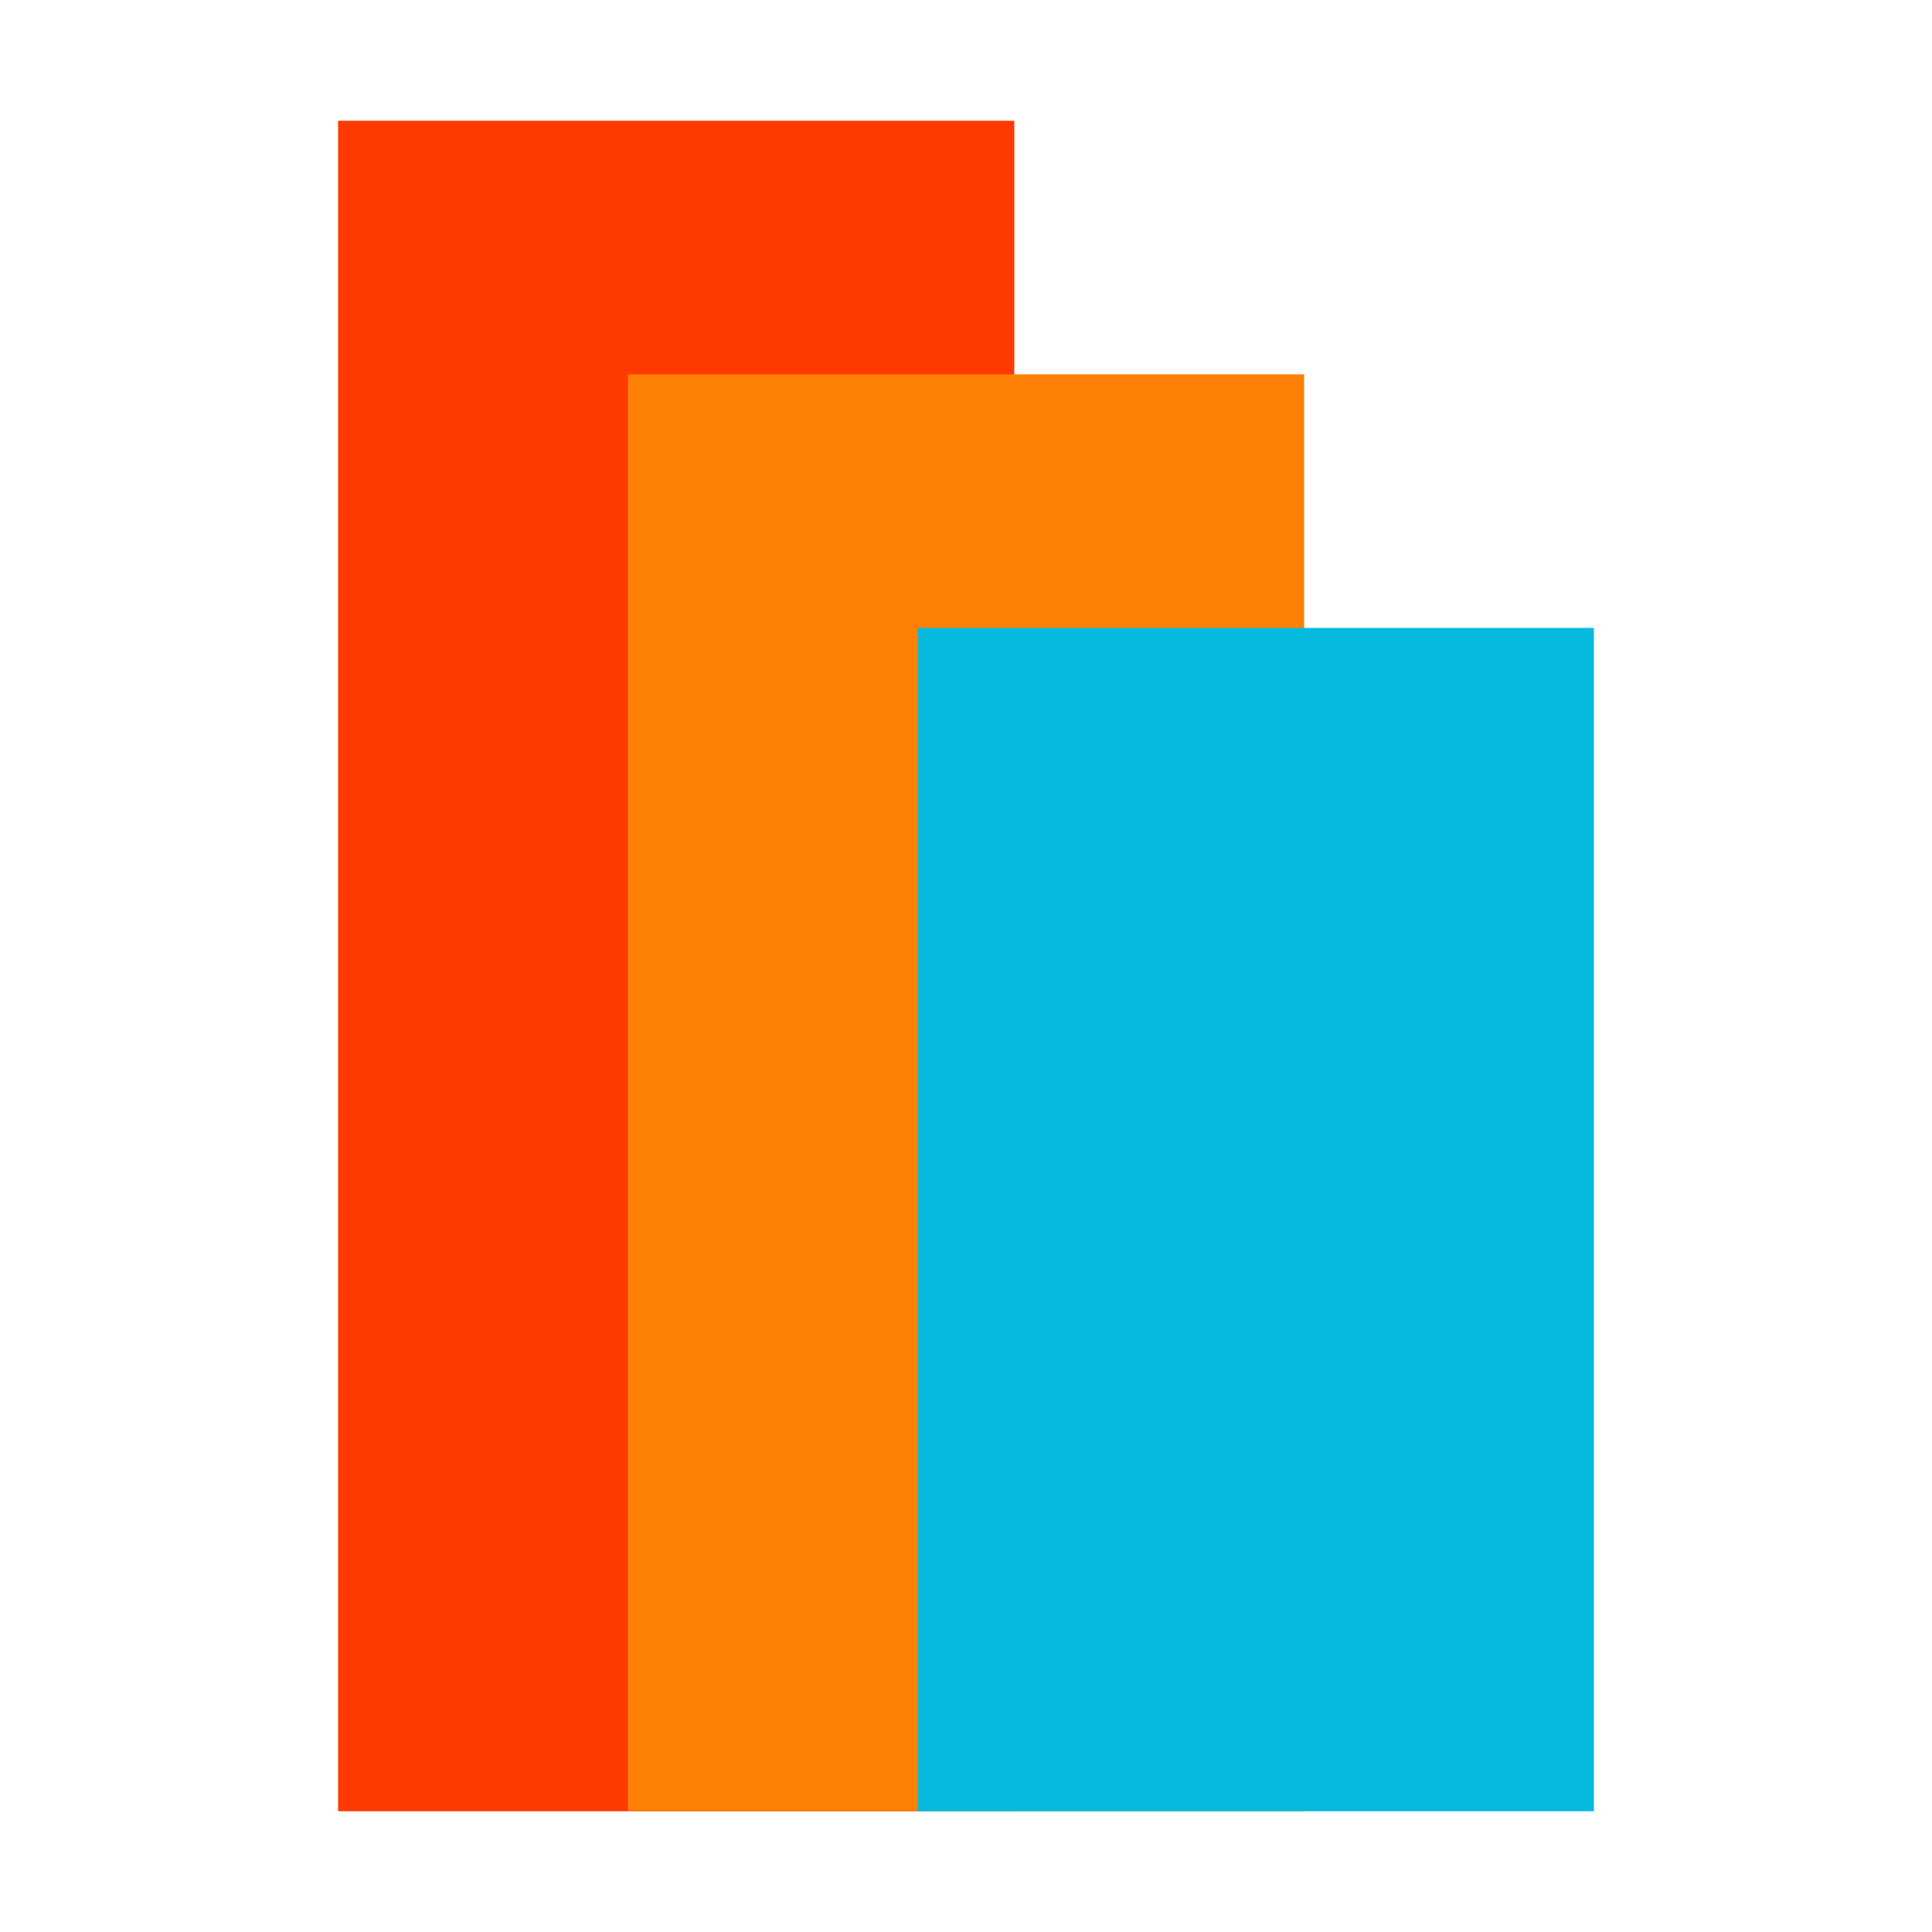 <?xml version="1.0" encoding="UTF-8"?>
<svg width="32" height="32" viewBox="-18 0 160 160"
     xmlns="http://www.w3.org/2000/svg" role="img" aria-label="finopsi">
  <!-- Bars -->
  <rect x="10" y="10" width="56" height="140" rx="0" fill="#FF3902"/>
  <rect x="34" y="31" width="56" height="119" rx="0" fill="#FF8007"/>
  <rect x="58" y="52" width="56" height="98" rx="0" fill="#05BADD"/>
</svg>
